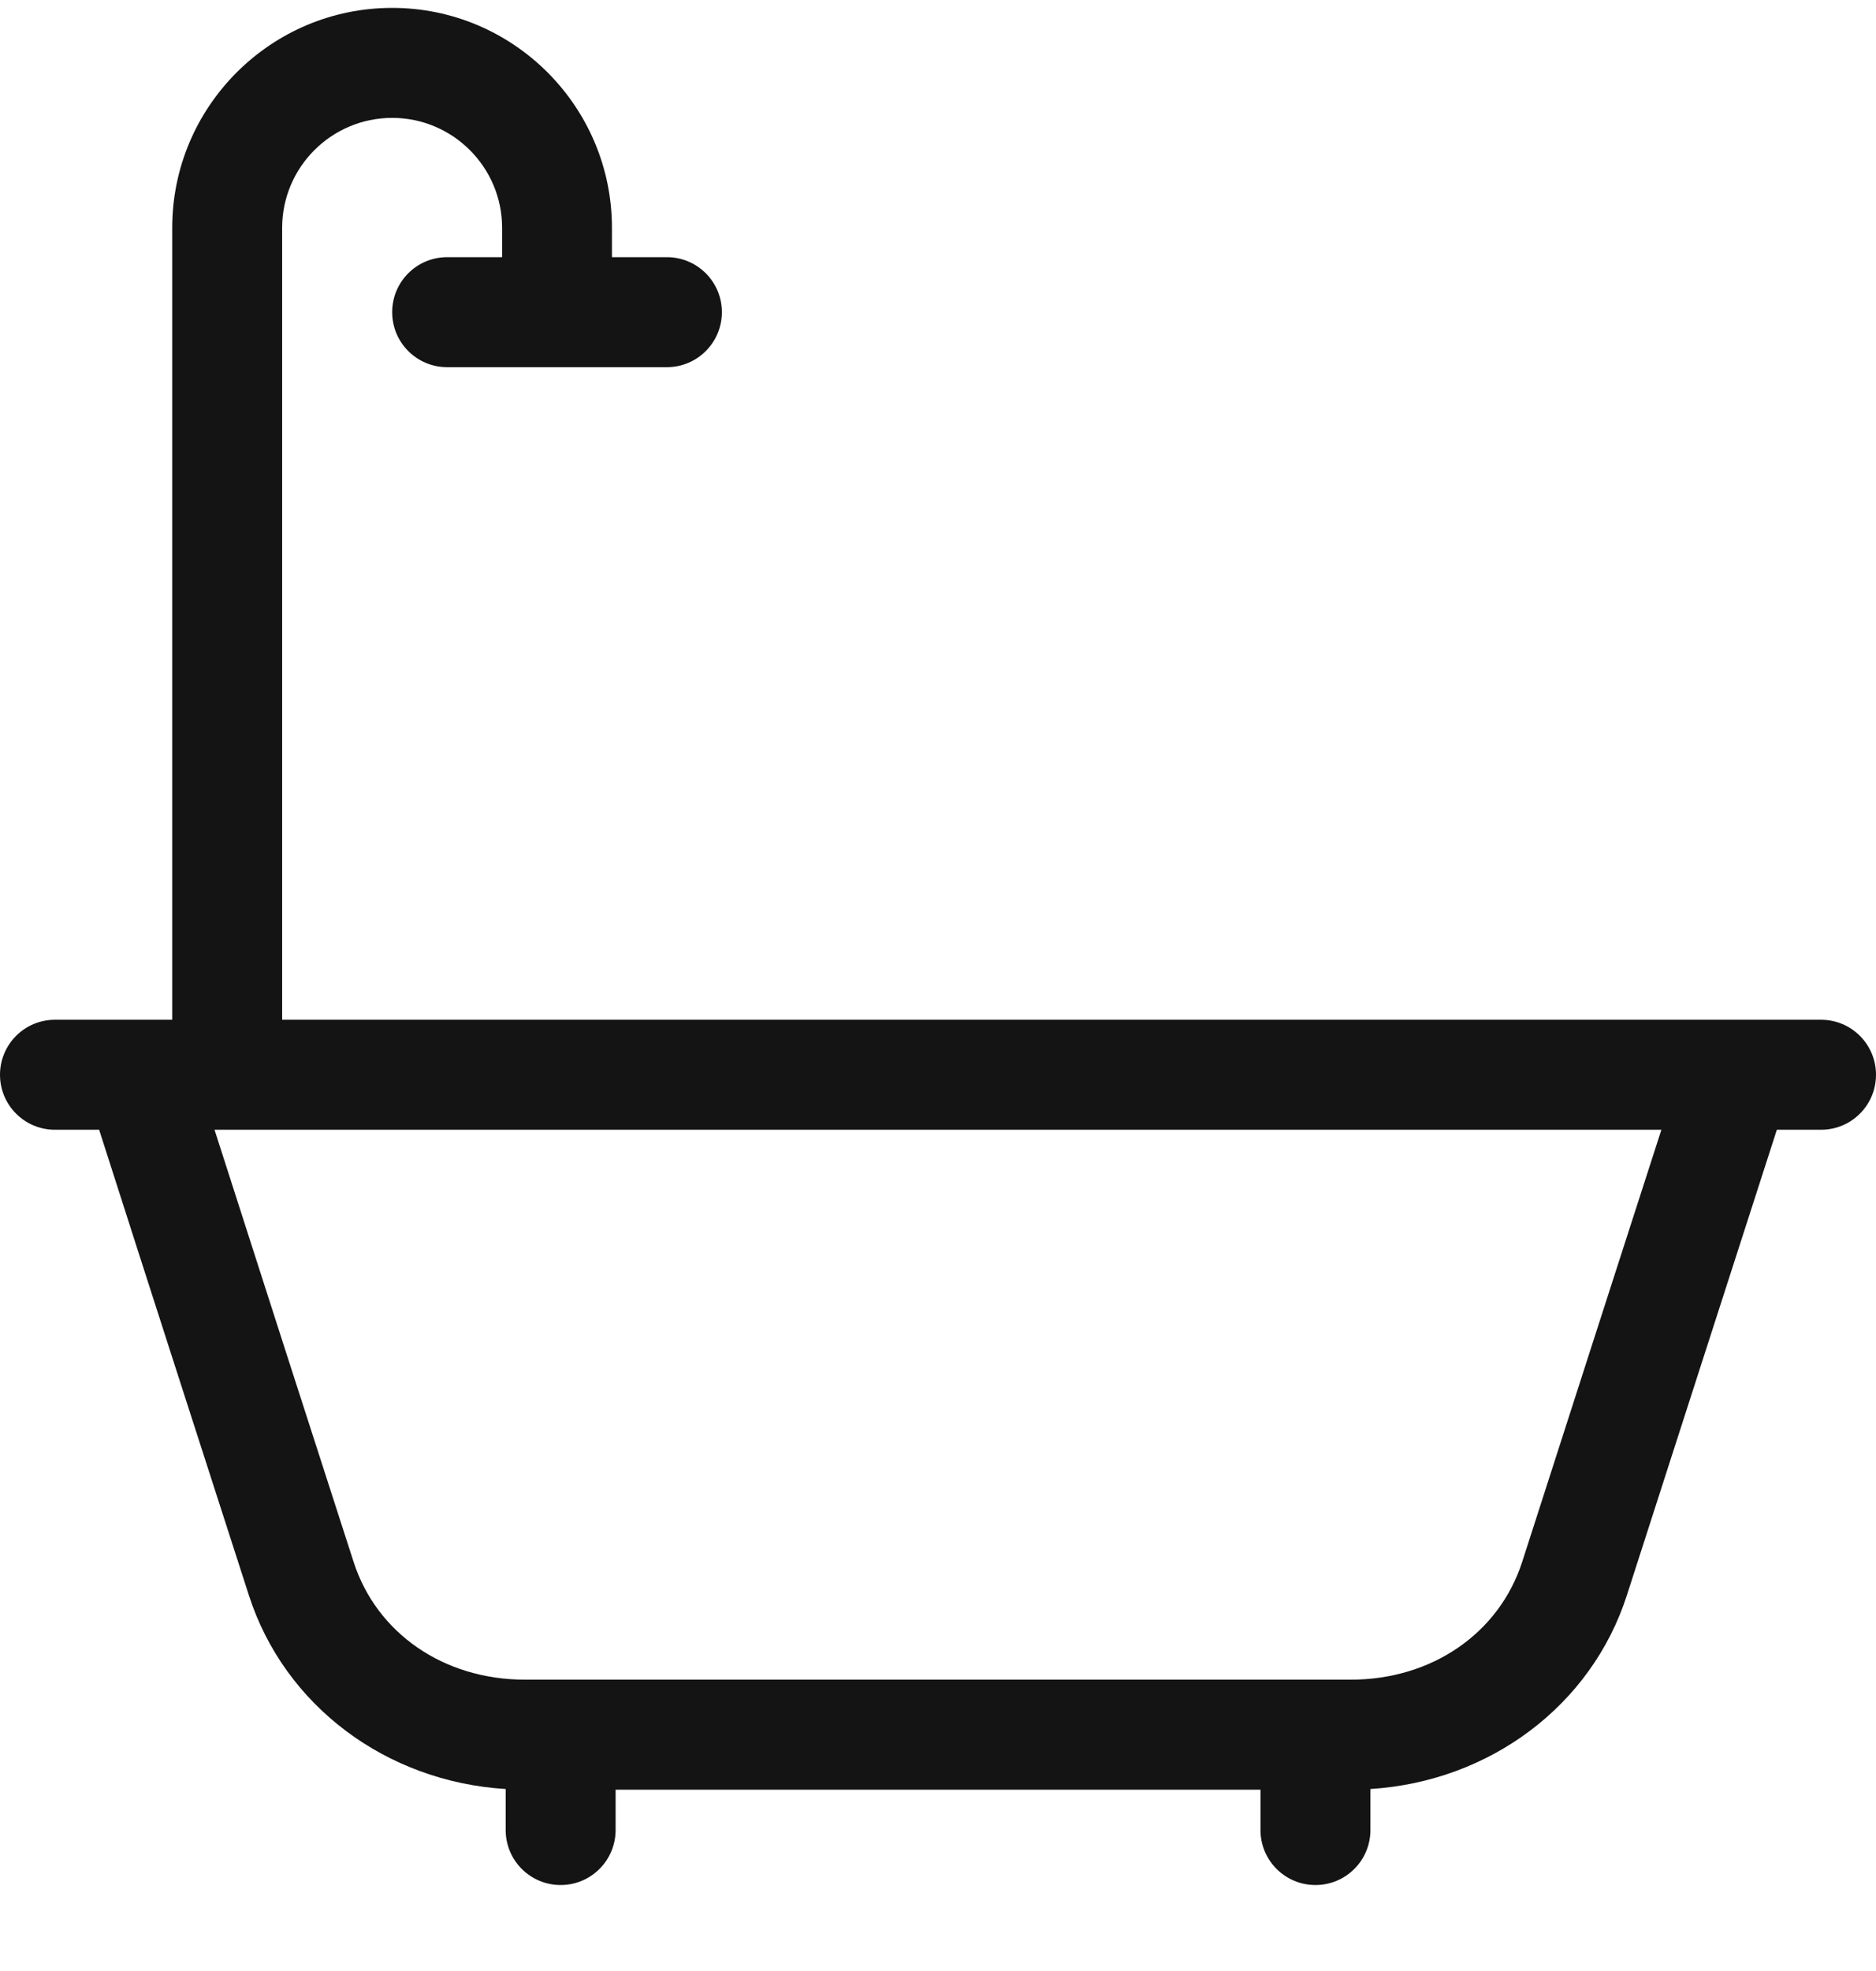 <svg width="20" height="21" viewBox="0 0 20 21" fill="none" xmlns="http://www.w3.org/2000/svg">
<path d="M19.414 10.865H3.008V2.428C3.008 1.781 3.534 1.256 4.181 1.256C4.827 1.256 5.353 1.781 5.353 2.428V2.74H4.767C4.443 2.74 4.181 3.002 4.181 3.326C4.181 3.65 4.443 3.912 4.767 3.912H7.11C7.433 3.912 7.696 3.65 7.696 3.326C7.696 3.002 7.433 2.74 7.11 2.74H6.524V2.428C6.524 1.135 5.473 0.084 4.181 0.084C2.888 0.084 1.836 1.135 1.836 2.428V10.865H0.586C0.262 10.865 0 11.127 0 11.451C0 11.775 0.262 12.037 0.586 12.037H1.057C1.601 13.736 2.143 15.416 2.654 16.999C3.033 18.174 4.118 18.983 5.391 19.061V19.498C5.391 19.822 5.653 20.084 5.977 20.084C6.3 20.084 6.563 19.822 6.563 19.498V19.068H13.438V19.498C13.438 19.822 13.7 20.084 14.024 20.084C14.348 20.084 14.61 19.822 14.61 19.498V19.061C15.882 18.981 16.966 18.172 17.344 16.997C17.876 15.344 18.41 13.69 18.943 12.037H19.414C19.738 12.037 20 11.775 20 11.451C20 11.127 19.738 10.865 19.414 10.865ZM16.229 16.638C15.983 17.402 15.265 17.896 14.401 17.896H5.596C4.732 17.896 4.015 17.403 3.769 16.639C3.294 15.168 2.792 13.613 2.287 12.037H17.712C17.217 13.571 16.722 15.104 16.229 16.638Z" fill="#141414"/>
</svg>
